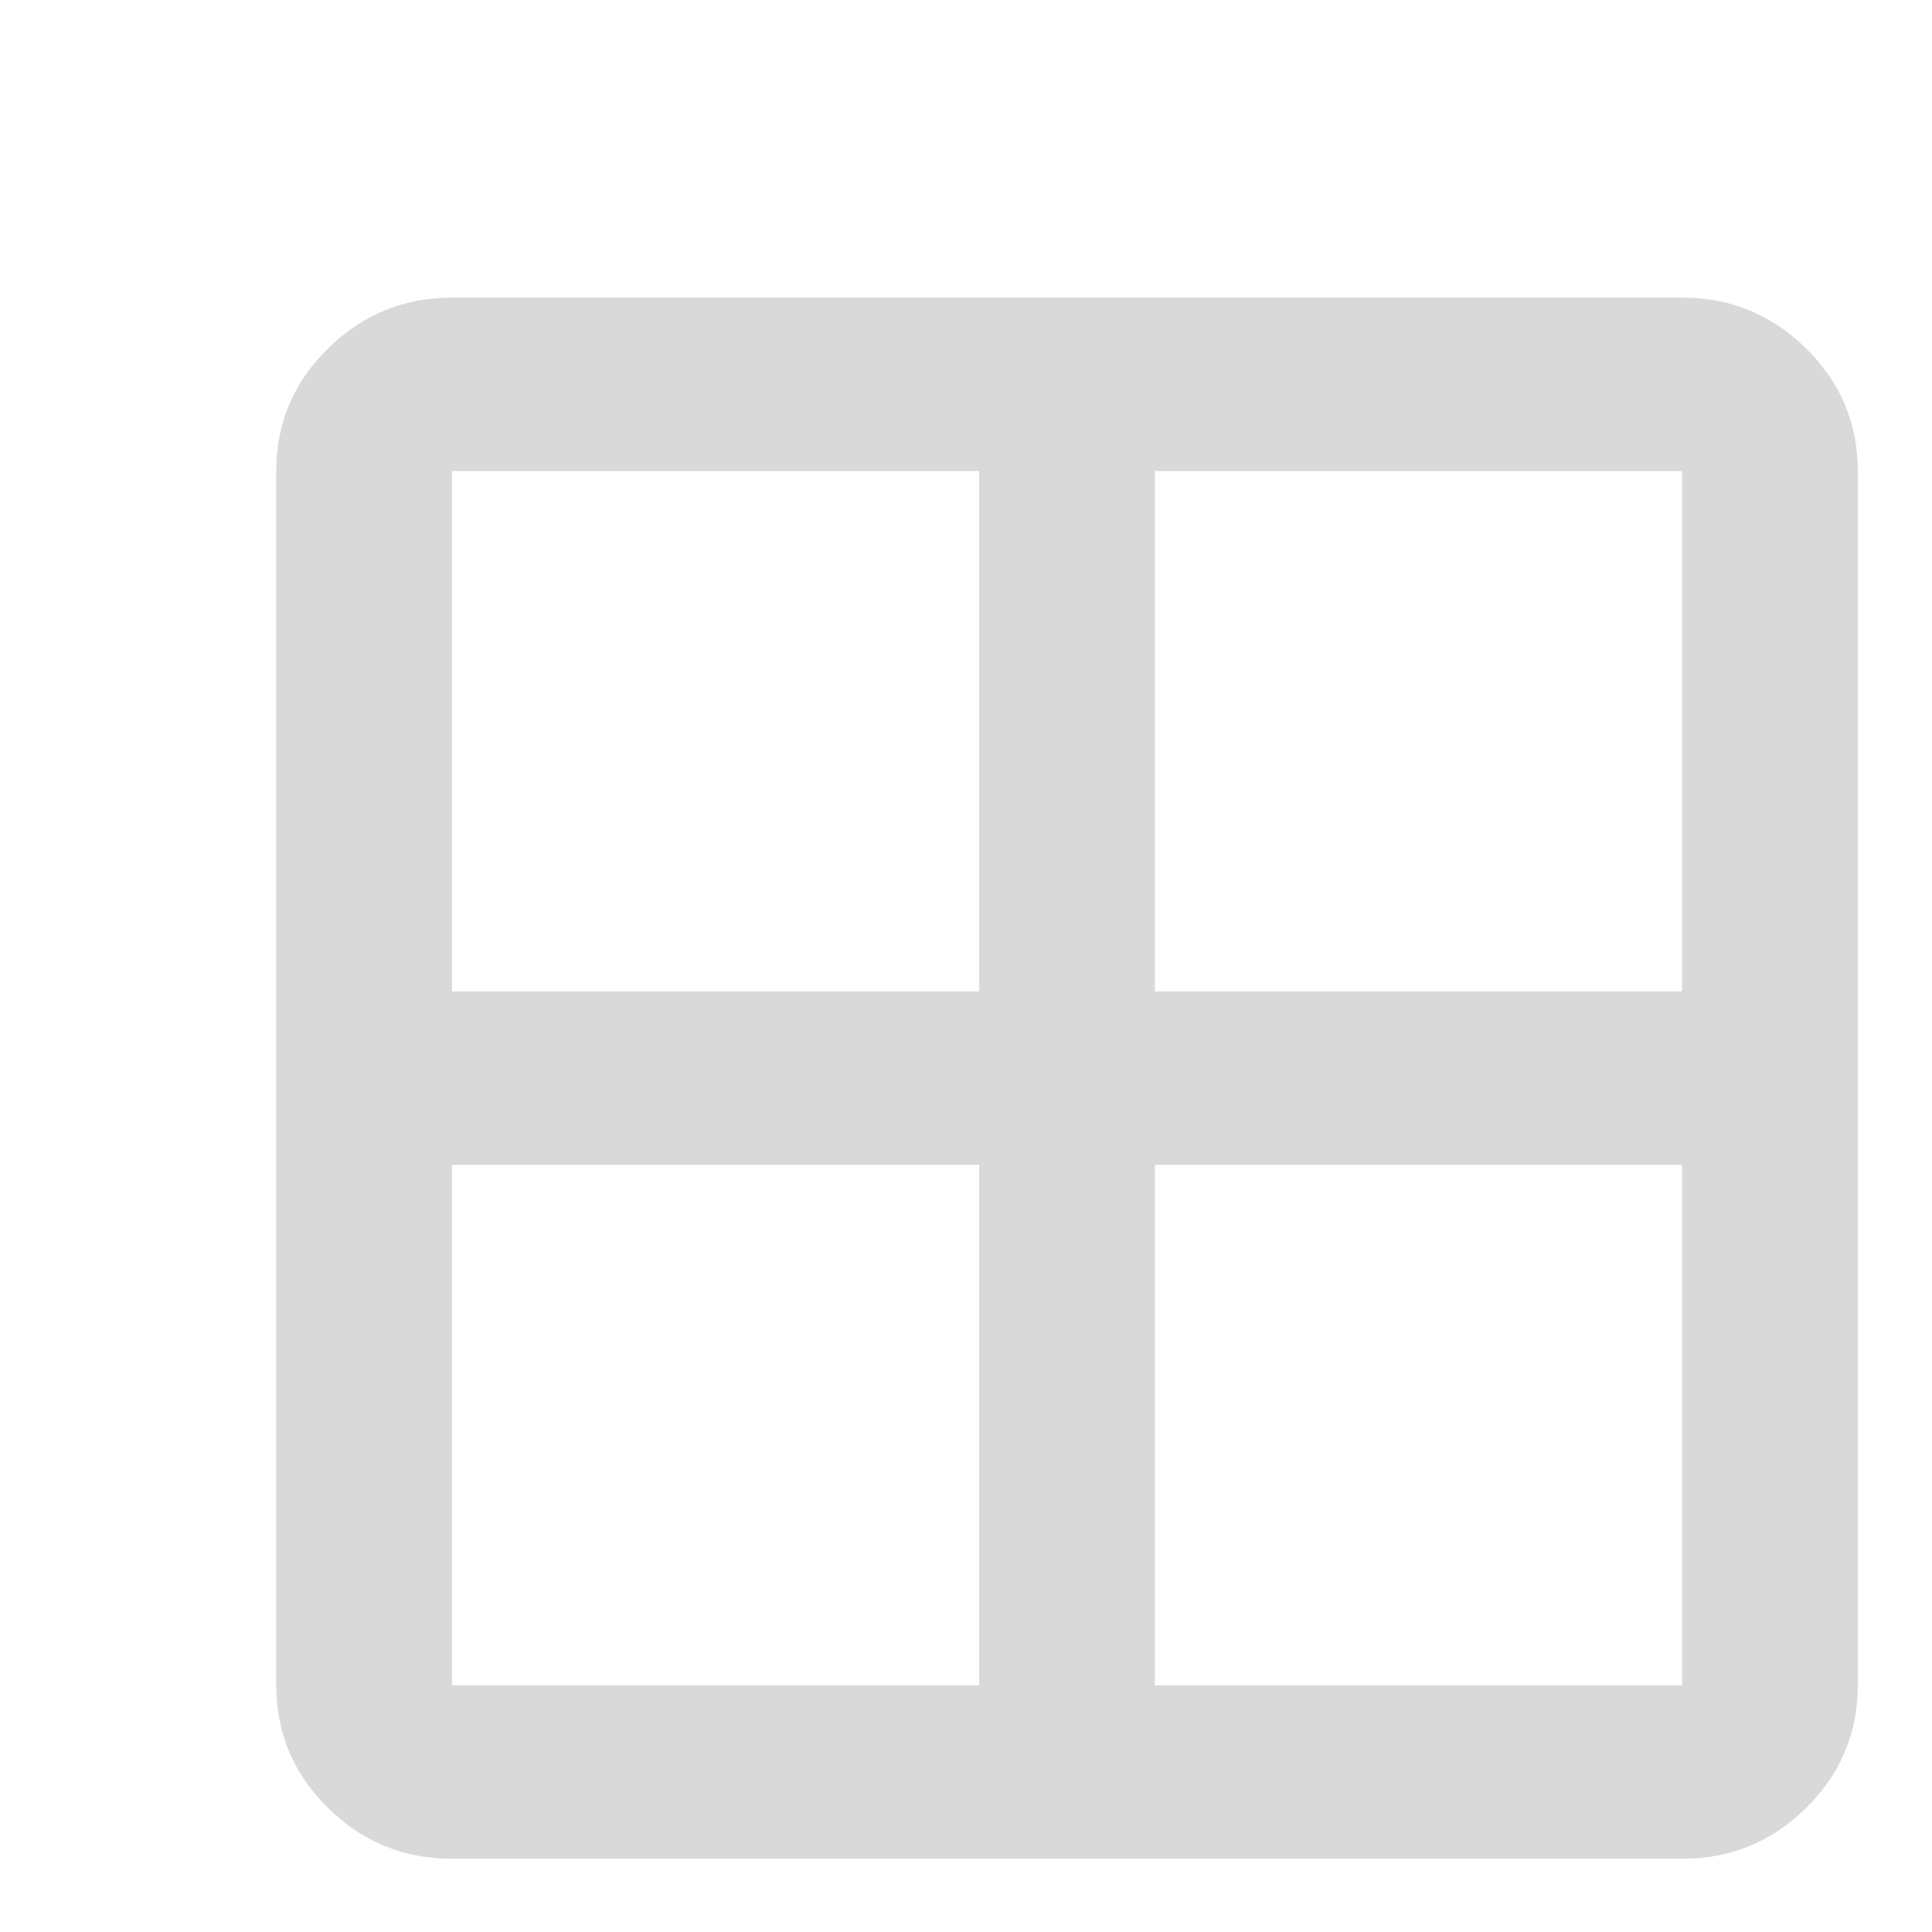 <svg width="167" height="167" viewBox="0 0 167 167" fill="none" xmlns="http://www.w3.org/2000/svg">
<path d="M39.067 160.67C34.889 160.67 31.315 159.203 28.343 156.269C25.37 153.335 23.882 149.804 23.877 145.676V40.717C23.877 36.594 25.365 33.065 28.343 30.131C31.32 27.198 34.895 25.728 39.067 25.723H145.397C149.575 25.723 153.152 27.193 156.129 30.131C159.106 33.07 160.592 36.599 160.587 40.717V145.676C160.587 149.799 159.101 153.33 156.129 156.269C153.157 159.208 149.58 160.675 145.397 160.67H39.067ZM99.827 100.694V145.676H145.397V100.694H99.827ZM99.827 85.7H145.397V40.717H99.827V85.7ZM84.637 85.7V40.717H39.067V85.7H84.637ZM84.637 100.694H39.067V145.676H84.637V100.694Z" fill="#D9D9D9"/>
</svg>
